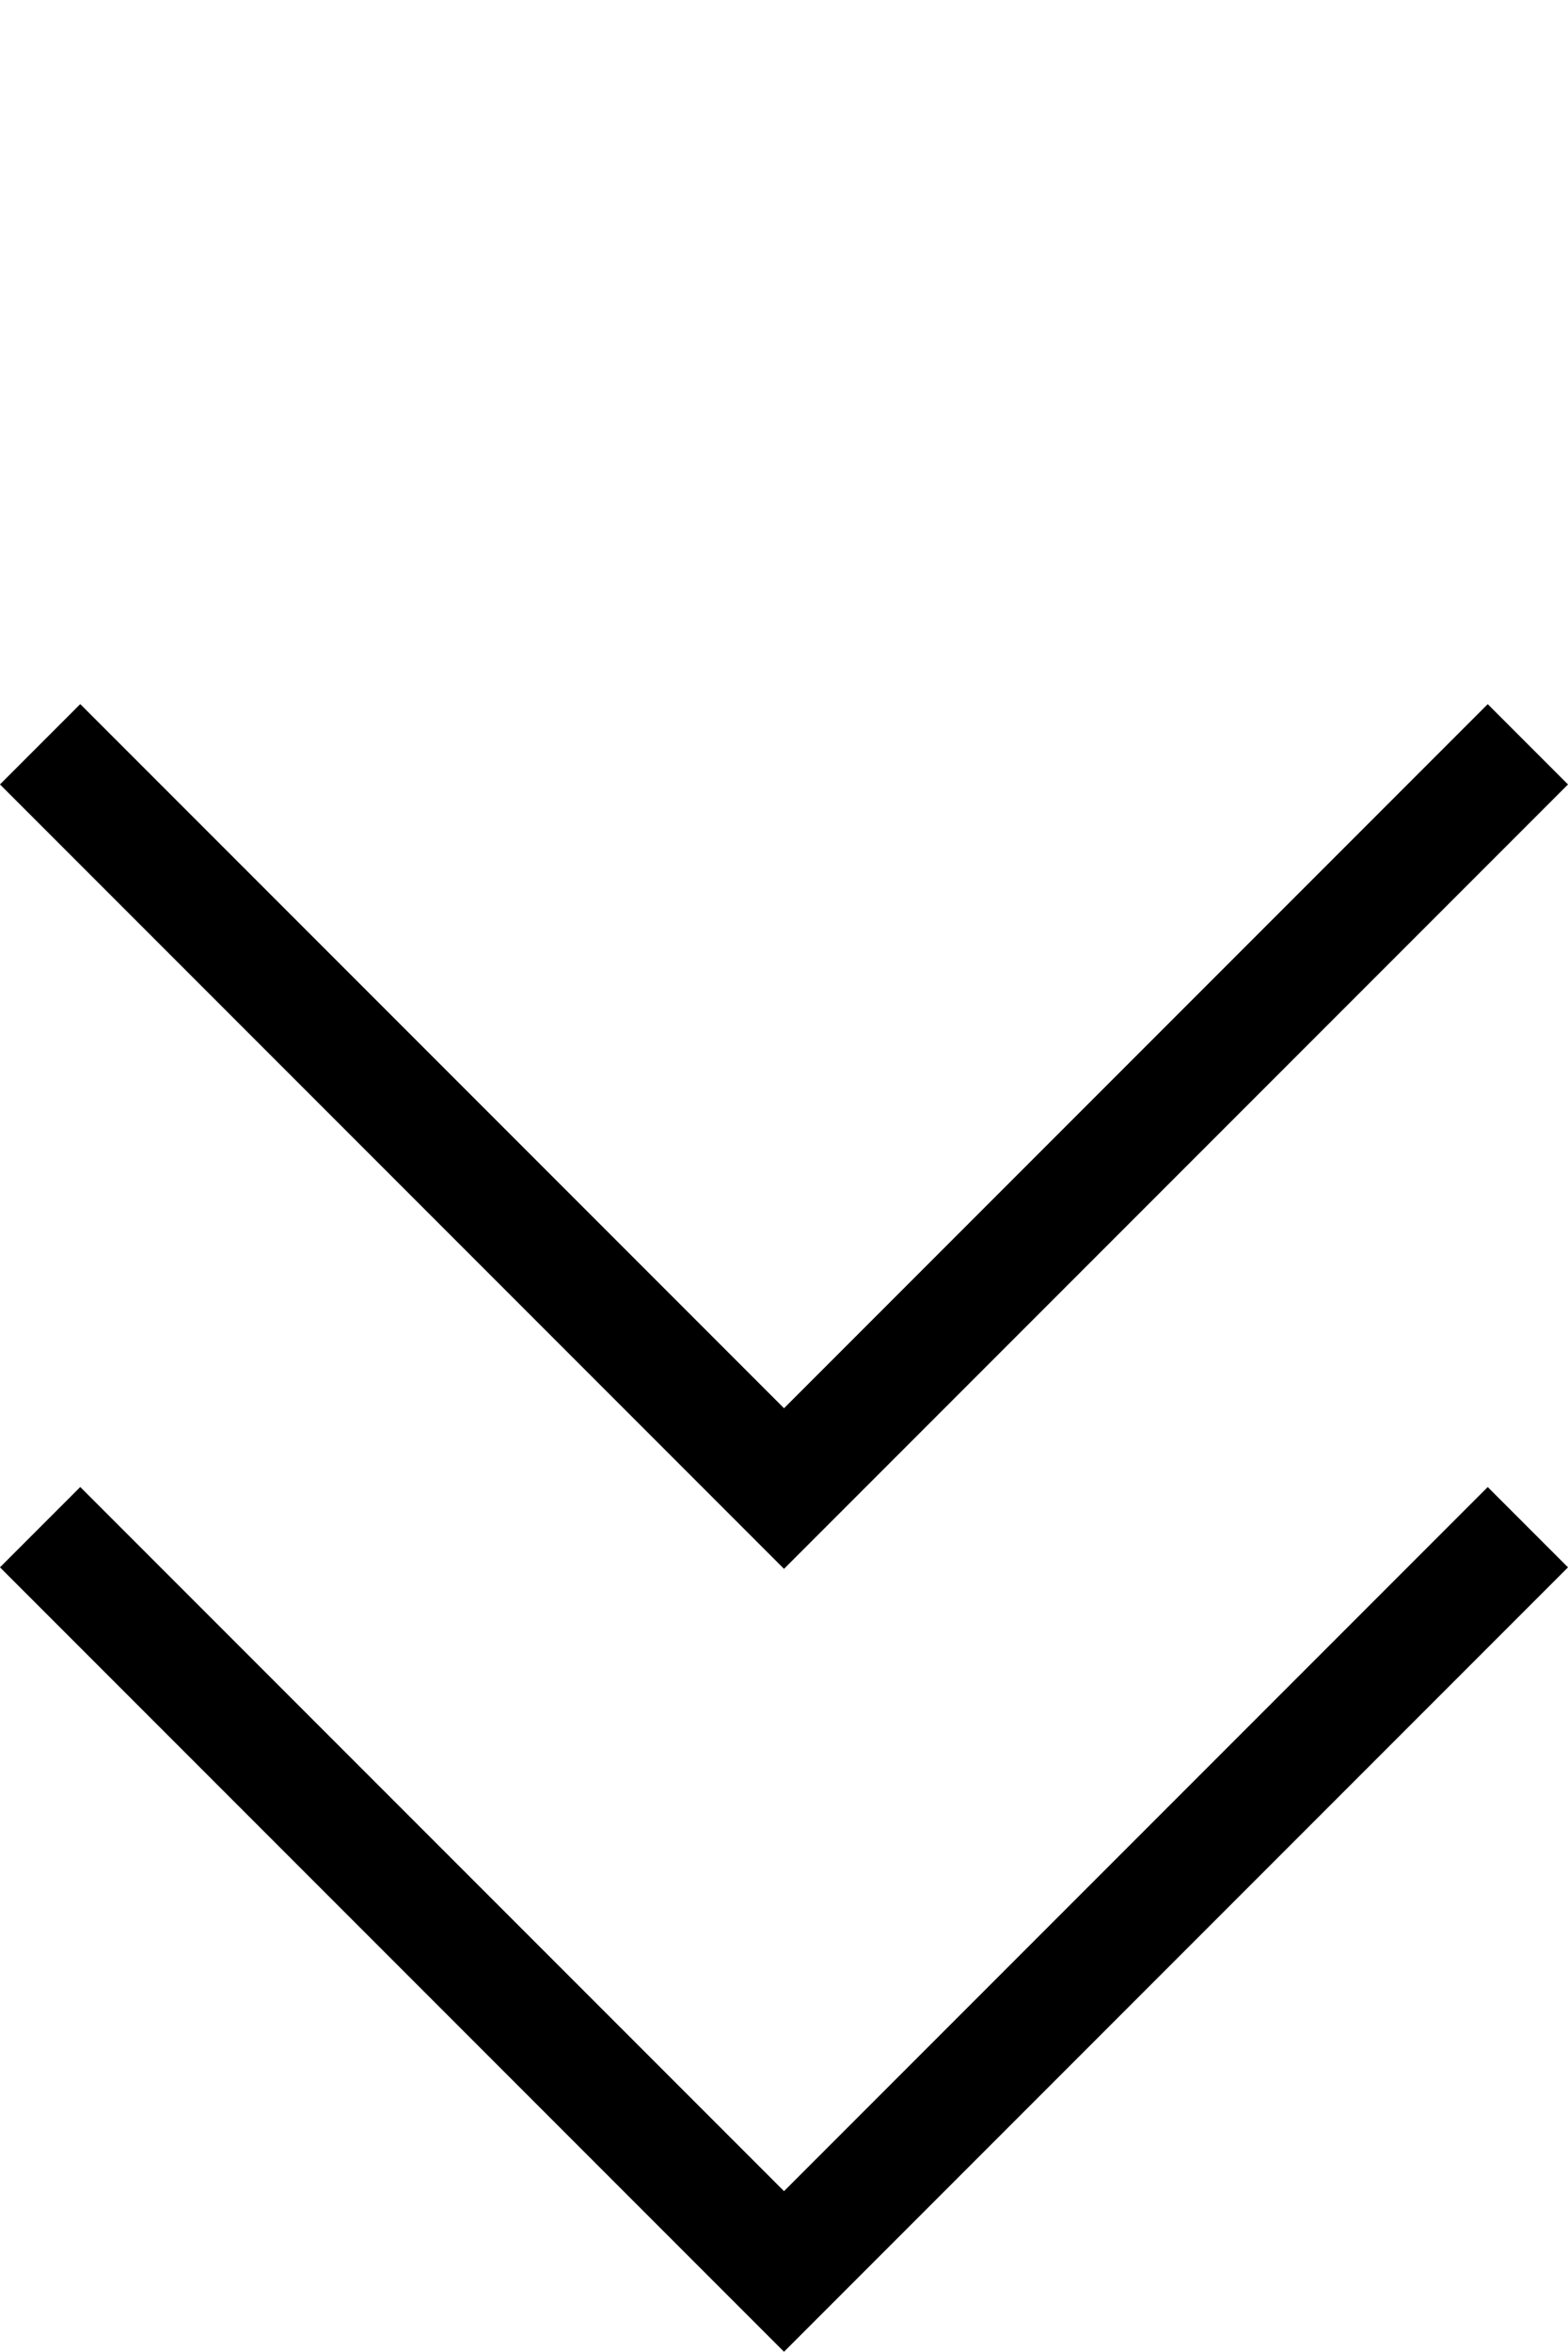 <svg xmlns="http://www.w3.org/2000/svg" width="27.627" height="41.414" viewBox="0 0 27.627 41.414"><g id="Gruppe_120" data-name="Gruppe 120" transform="translate(-945.758 -978.429)"><path id="Pfad_34" data-name="Pfad 34" d="M0,18.535H18.536V0" transform="translate(959.571 992.216) rotate(45)" fill="none" stroke="#000" stroke-width="2"></path><path id="Pfad_35" data-name="Pfad 35" d="M0,18.535H18.536V0" transform="translate(959.571 978.429) rotate(45)" fill="none" stroke="#000" stroke-width="2"></path></g></svg>